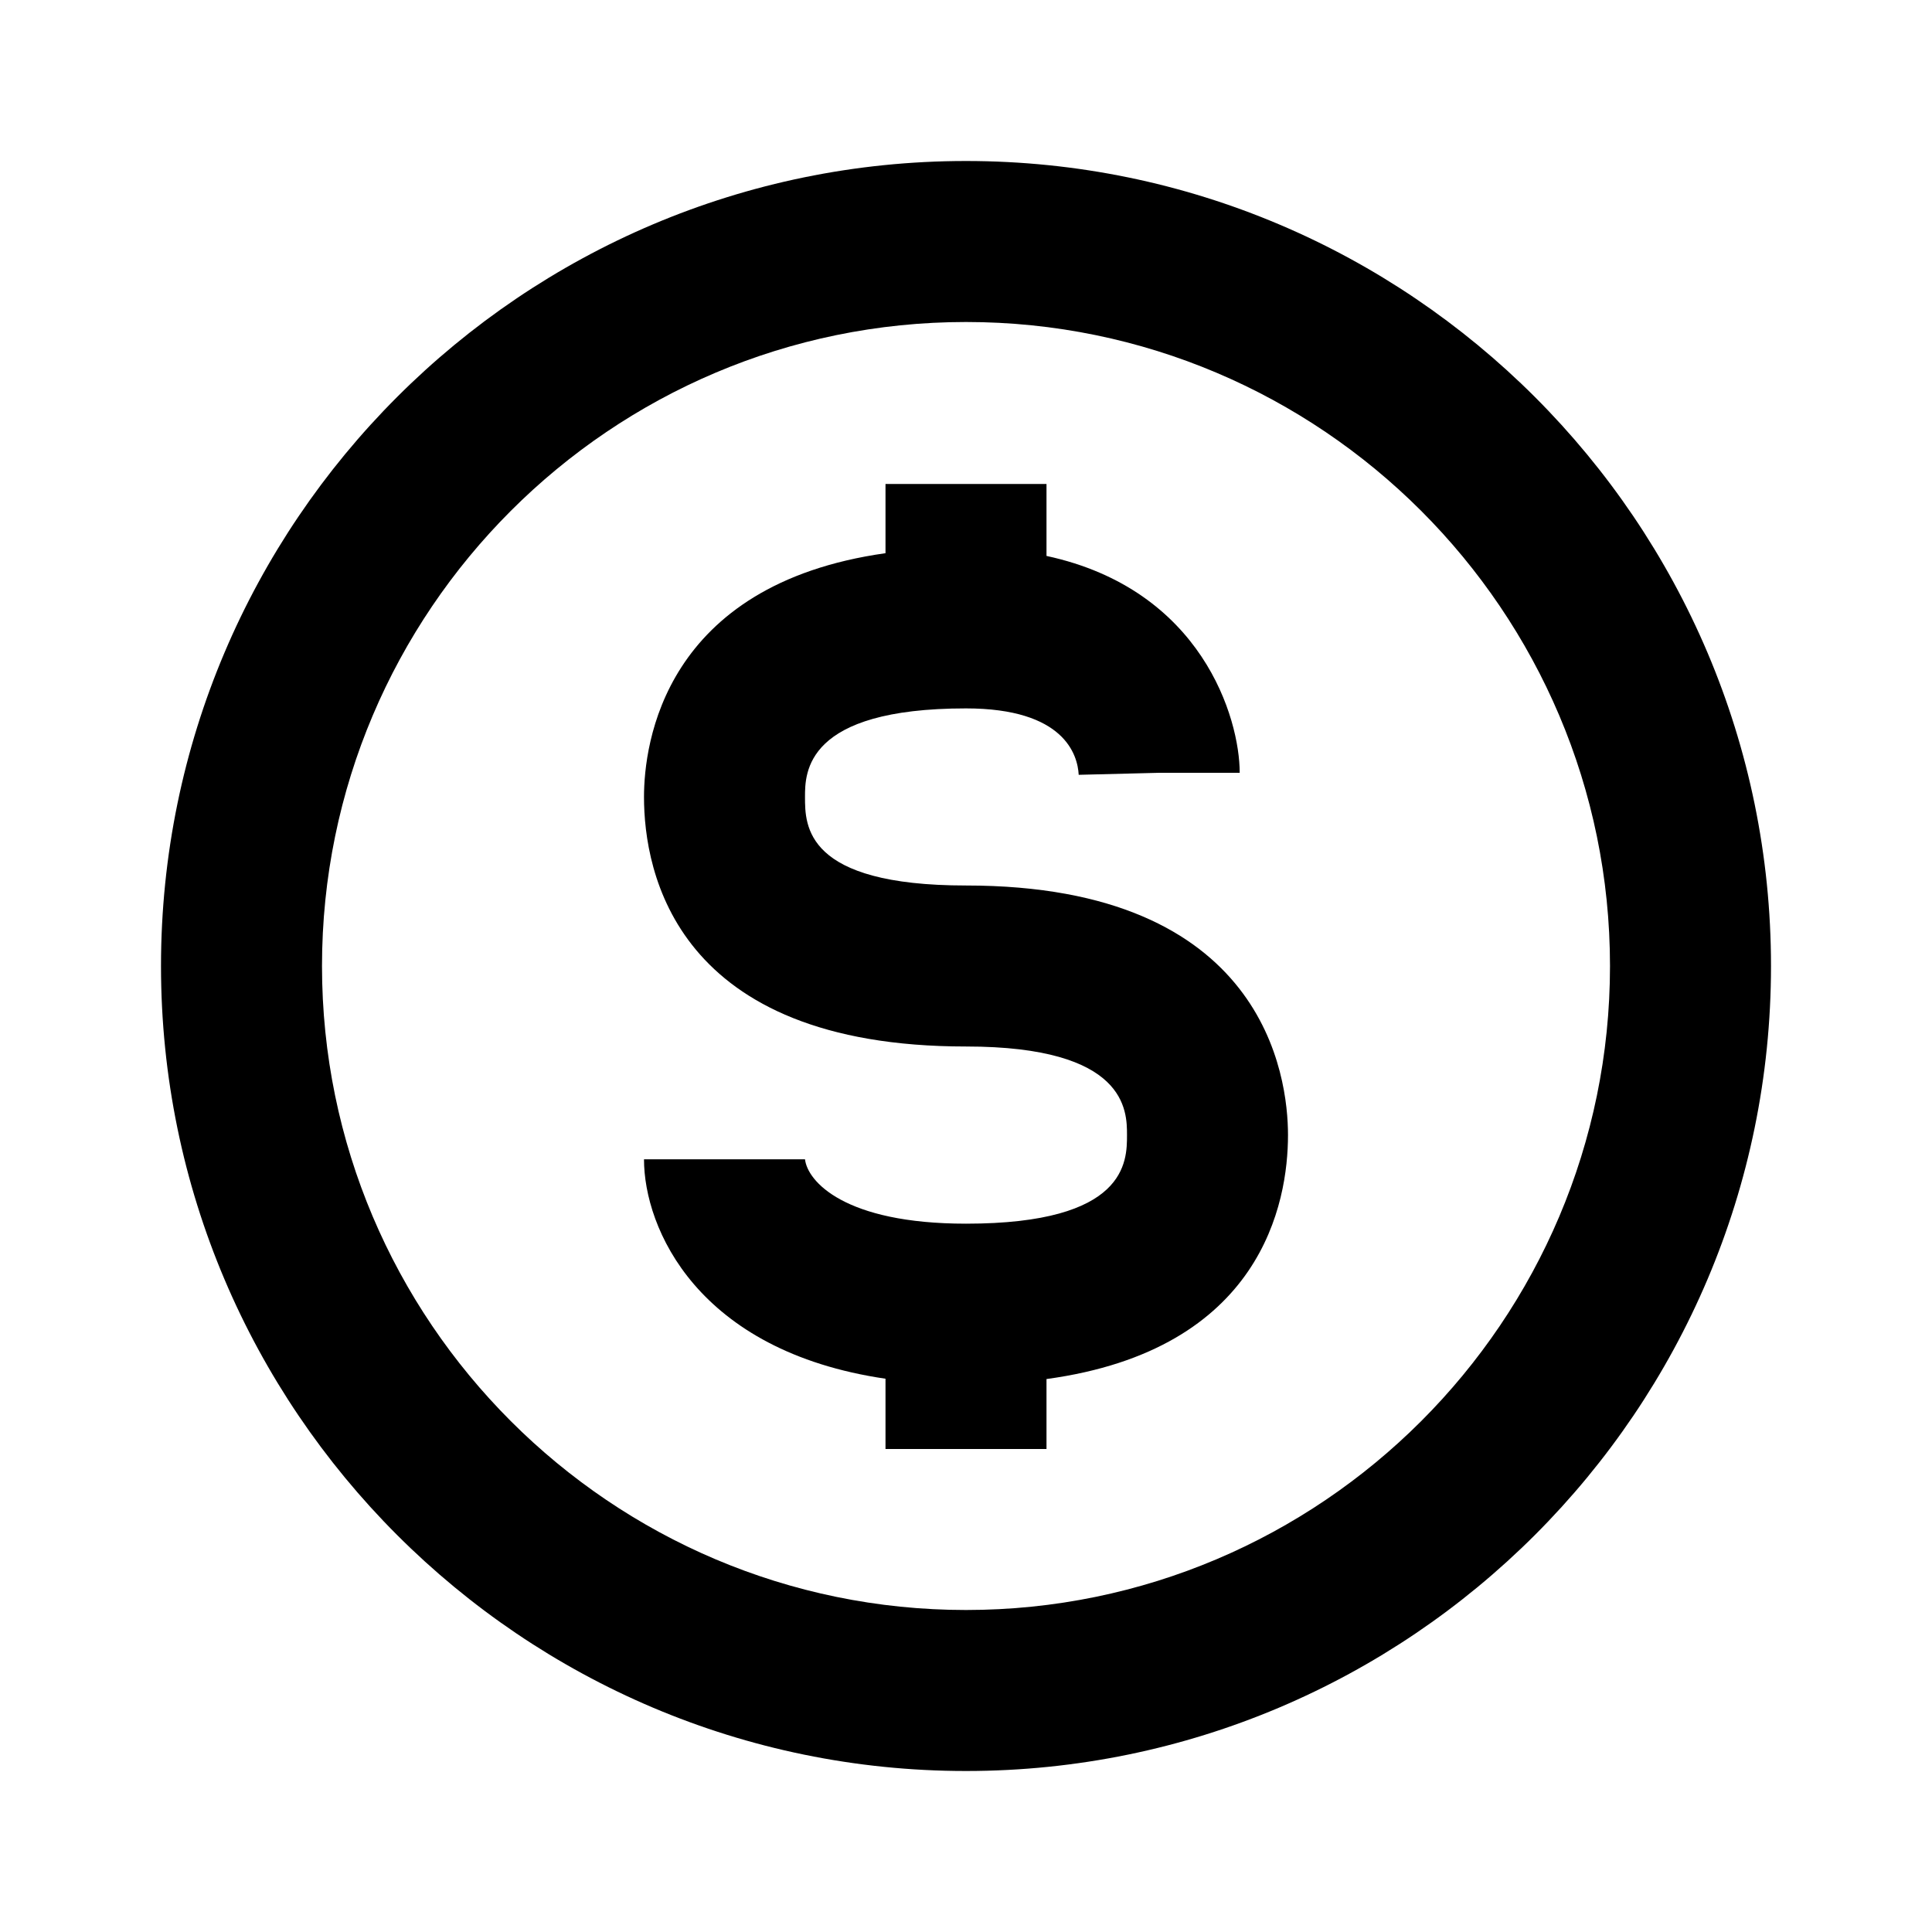 <svg xmlns="http://www.w3.org/2000/svg" width="24" height="24"><path fill="none" d="M12 4c-4.411 0-8 3.589-8 8s3.589 8 8 8 8-3.589 8-8-3.589-8-8-8zm1 13.131V18h-2v-.874c-2.339-.343-3-1.869-3-2.726h2c.03.271.486.8 2 .8 2 0 2-.771 2-1.101 0-.301 0-1.1-2-1.1-3.61 0-4-2.168-4-3.1 0-.655.242-2.64 3-3.028v-.86h2v.894c1.936.417 2.4 2.021 2.4 2.694h-1l-1 .025c-.013-.247-.178-.824-1.4-.824-2 0-2 .8-2 1.101 0 .356 0 1.1 2 1.1 3.712 0 4 2.372 4 3.1 0 .837-.322 2.665-3 3.03z"/><path d="M12 2C6.486 2 2 6.486 2 12s4.486 10 10 10 10-4.486 10-10S17.514 2 12 2zm0 18c-4.411 0-8-3.589-8-8s3.589-8 8-8 8 3.589 8 8-3.589 8-8 8z"/><path d="M12 11c-2 0-2-.743-2-1.1 0-.3 0-1.1 2-1.1 1.222 0 1.387.577 1.4.825l1-.025h1c0-.674-.465-2.277-2.4-2.694v-.894h-2v.86C8.242 7.261 8 9.245 8 9.9c0 .932.39 3.1 4 3.1 2 0 2 .799 2 1.1 0 .329 0 1.101-2 1.101-1.514 0-1.97-.529-2-.8H8c0 .856.661 2.383 3 2.726V18h2v-.869c2.678-.365 3-2.193 3-3.031 0-.728-.288-3.1-4-3.1z"/></svg>